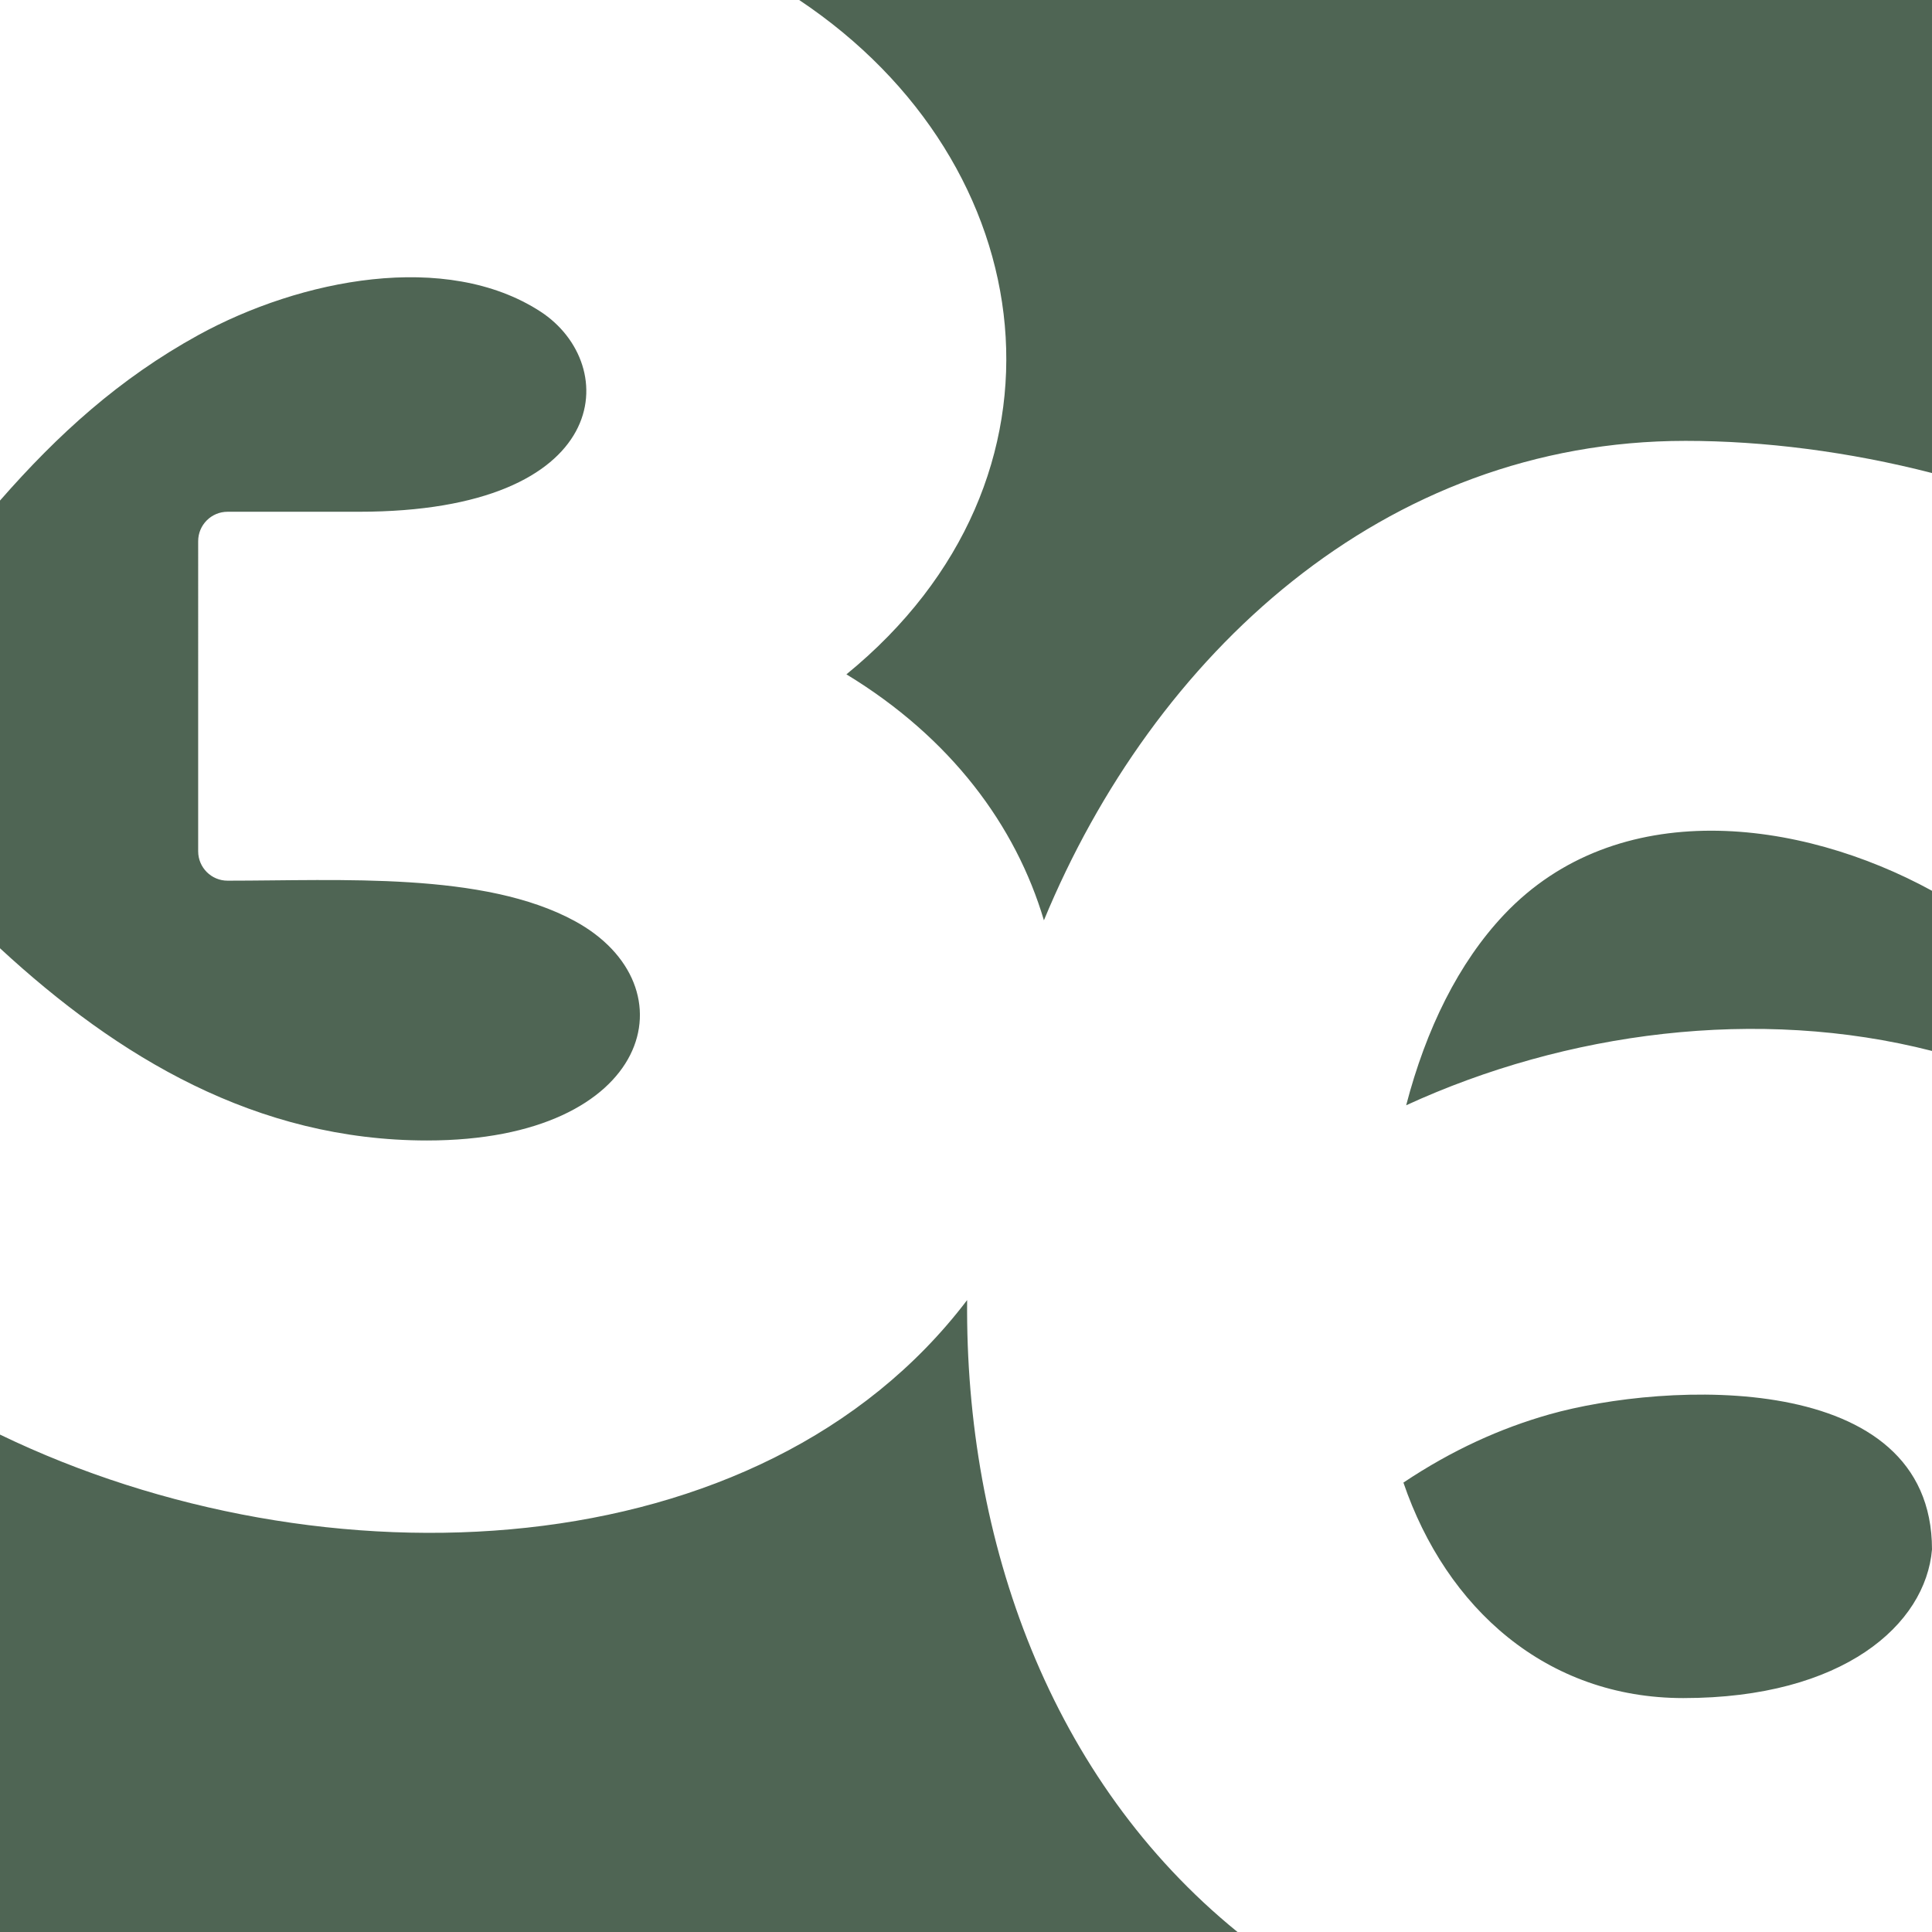 <?xml version="1.0" encoding="UTF-8" standalone="no"?>
<svg
   version="1.1"
   width="0.486in"
   height="0.486in"
   viewBox="0 0 35.019 35.019"
   id="svg4"
   xmlns="http://www.w3.org/2000/svg"
   xmlns:svg="http://www.w3.org/2000/svg">
  <defs
     id="defs4" />
  <path
     d="M 0,35.019 H 22.431 C 19.043,32.266 17.491,27.937 17.53,23.565 13.787,28.492 5.847,28.826 0,26.003 Z M 18.921,16.683 c 1.989,-4.814 6.155,-8.692 11.63,-8.692 1.423,0 2.964,0.196 4.468,0.583 V 0 H 14.486 c 4.454,2.974 5.199,8.679 0.856,12.223 1.893,1.151 3.069,2.738 3.58,4.459 z M 0,9.073 v 8.115 c 2.139,1.976 4.646,3.484 7.742,3.484 4.09,0 4.834,-2.806 2.673,-3.979 -1.648,-0.894 -4.236,-0.73 -6.29,-0.73 -0.294,0 -0.533,-0.238 -0.533,-0.533 V 9.809 c 0,-0.294 0.238,-0.533 0.533,-0.533 h 2.377 c 4.631,0 4.768,-2.673 3.292,-3.63 C 8.089,4.541 5.452,5.053 3.592,6.075 2.164,6.861 1.05,7.873 0,9.073 Z M 35.019,28.086 c 0,-3.285 -4.842,-3.042 -6.936,-2.449 -0.881,0.25 -1.759,0.644 -2.645,1.236 0.778,2.279 2.592,3.906 5.074,3.906 2.903,0 4.393,-1.336 4.507,-2.694 z m 0,-9.037 v -2.903 c -2.398,-1.312 -5.705,-1.736 -7.756,0.432 -0.827,0.875 -1.415,2.075 -1.775,3.456 2.892,-1.329 6.371,-1.794 9.531,-0.985 z"
     style="fill:#4f6554;fill-rule:evenodd;stroke-width:0.376"
     id="path1" />
</svg>
